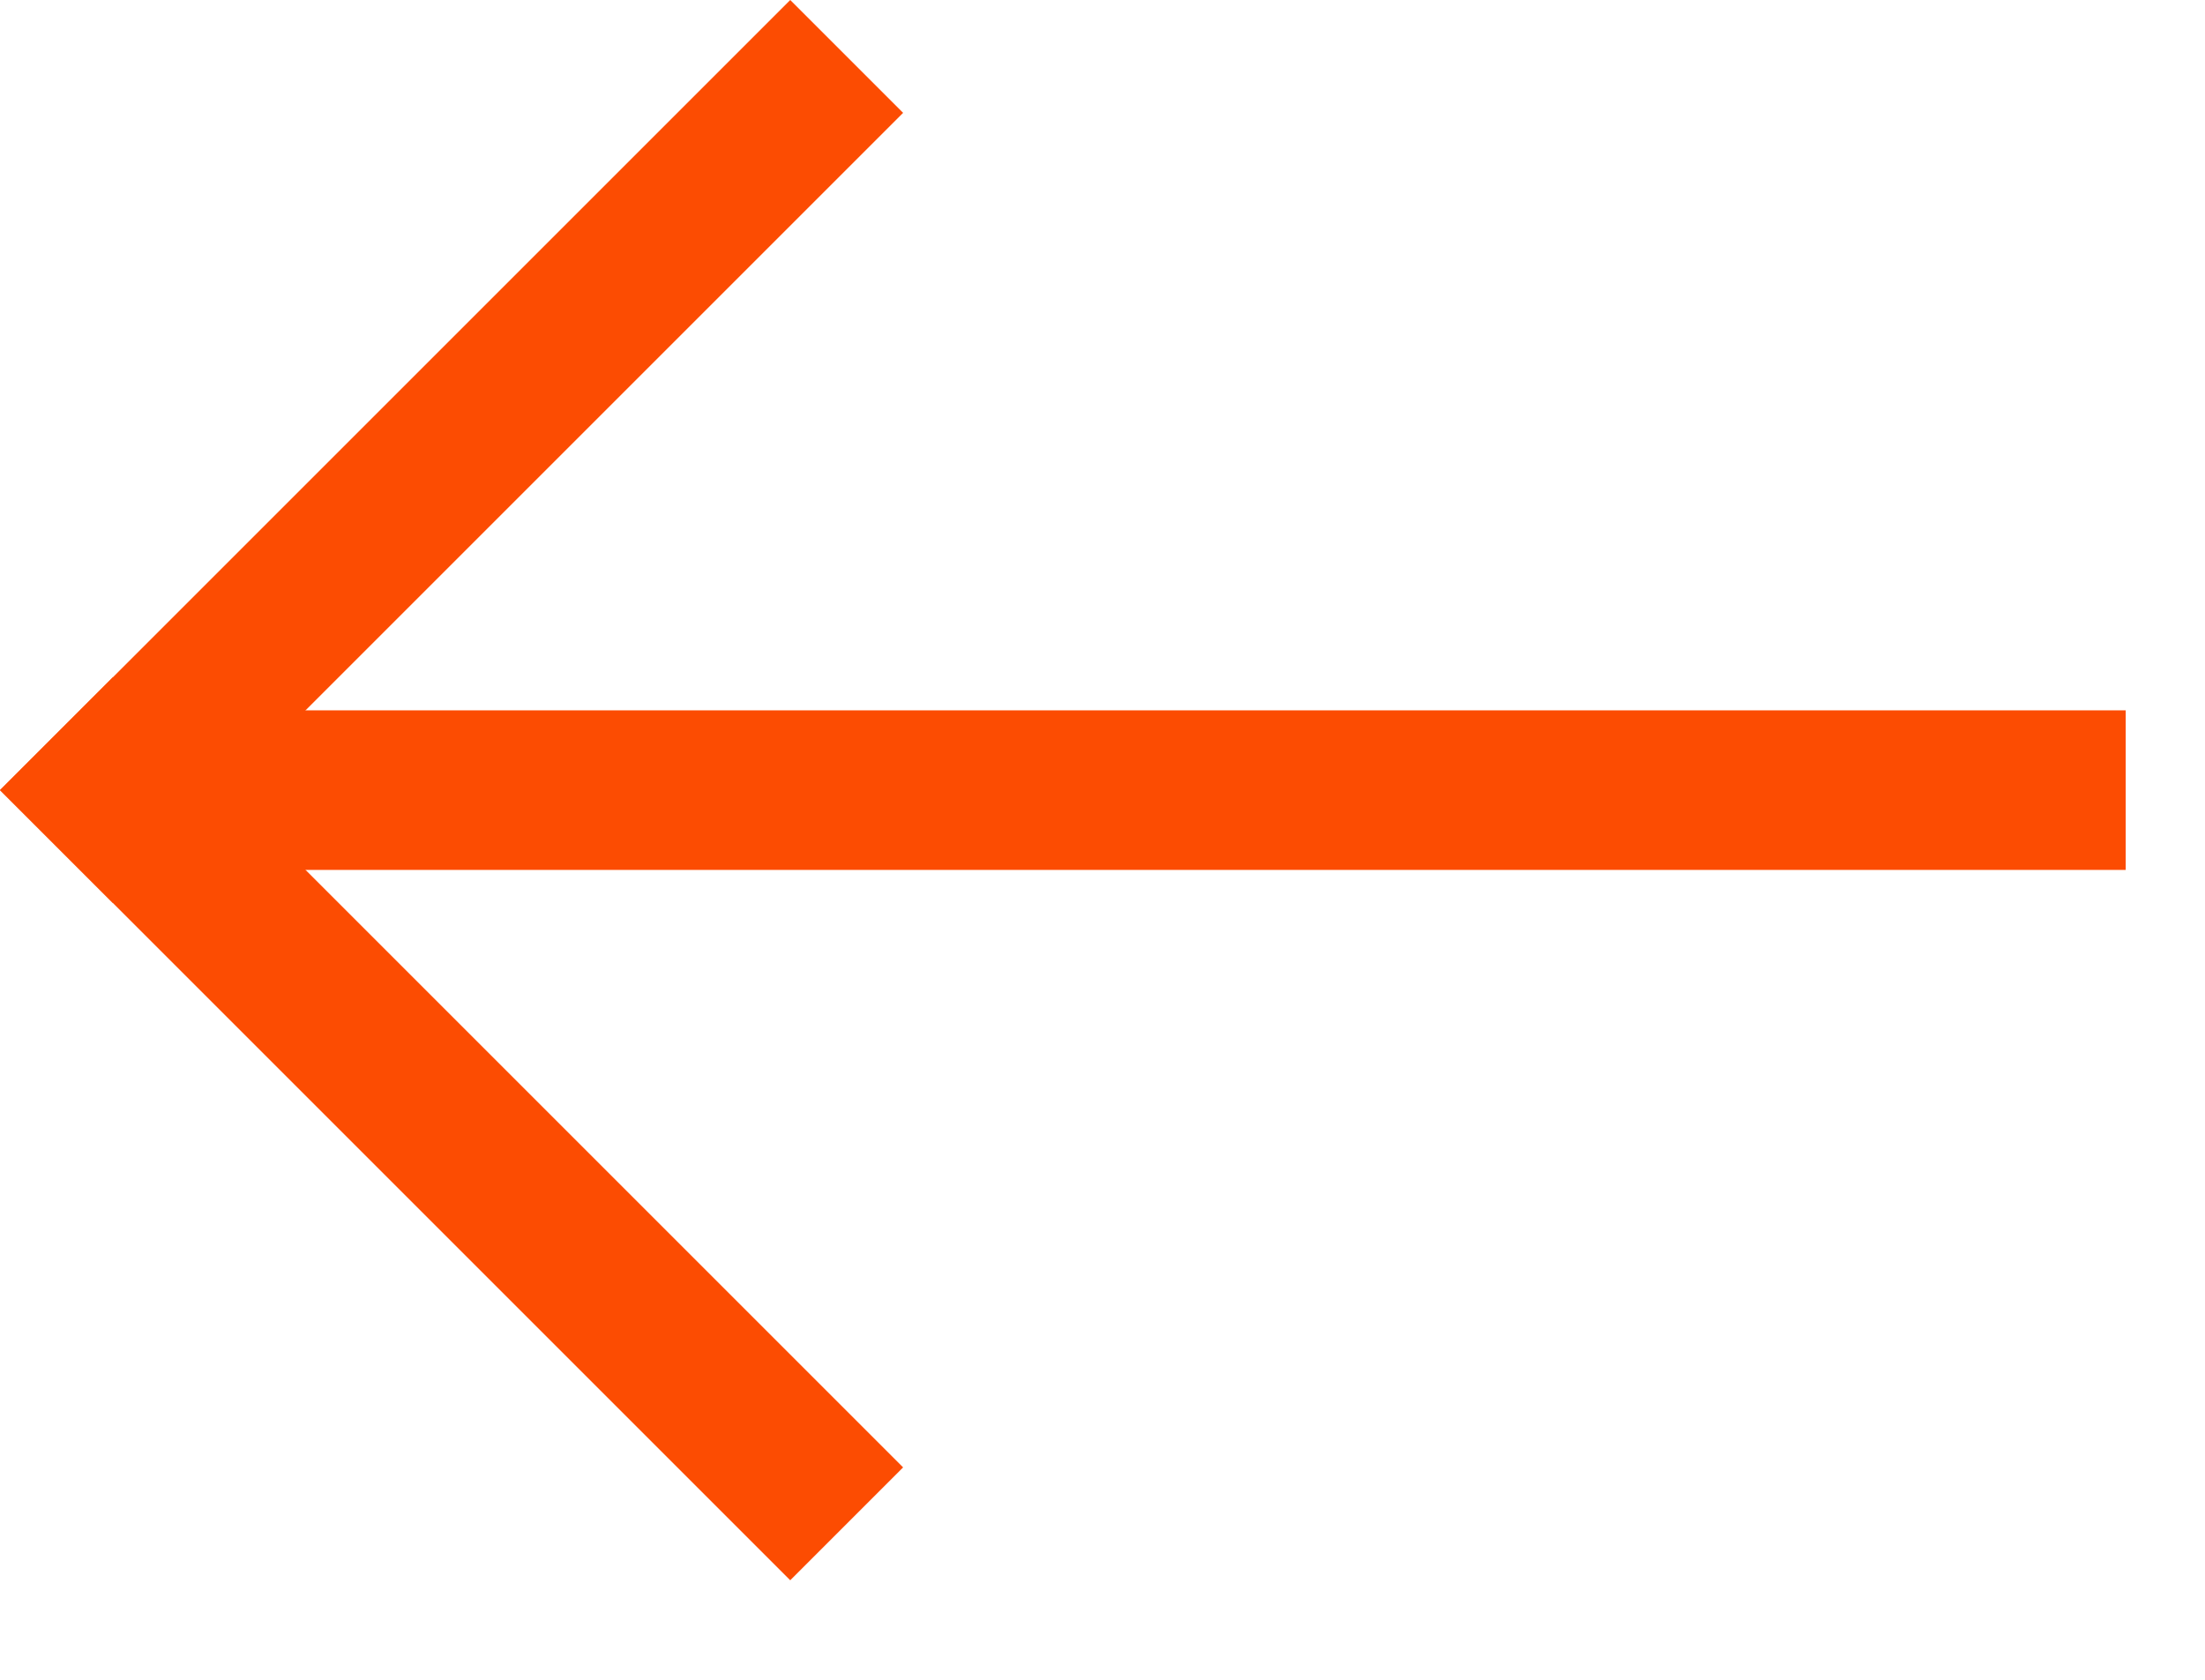 <svg width="21" height="16" viewBox="0 0 21 16" fill="none" xmlns="http://www.w3.org/2000/svg">
<path d="M1.075 8.601L0 7.526L7.526 0L8.601 1.075L1.075 8.601Z" fill="#FC4C02"/>
<path d="M8.601 13.977L7.526 15.052L0 7.526L1.075 6.451L8.601 13.977Z" fill="#FC4C02"/>
<path d="M2 8.286V6.766L20.245 6.766V8.286L2 8.286Z" fill="#FC4C02"/>
</svg>
